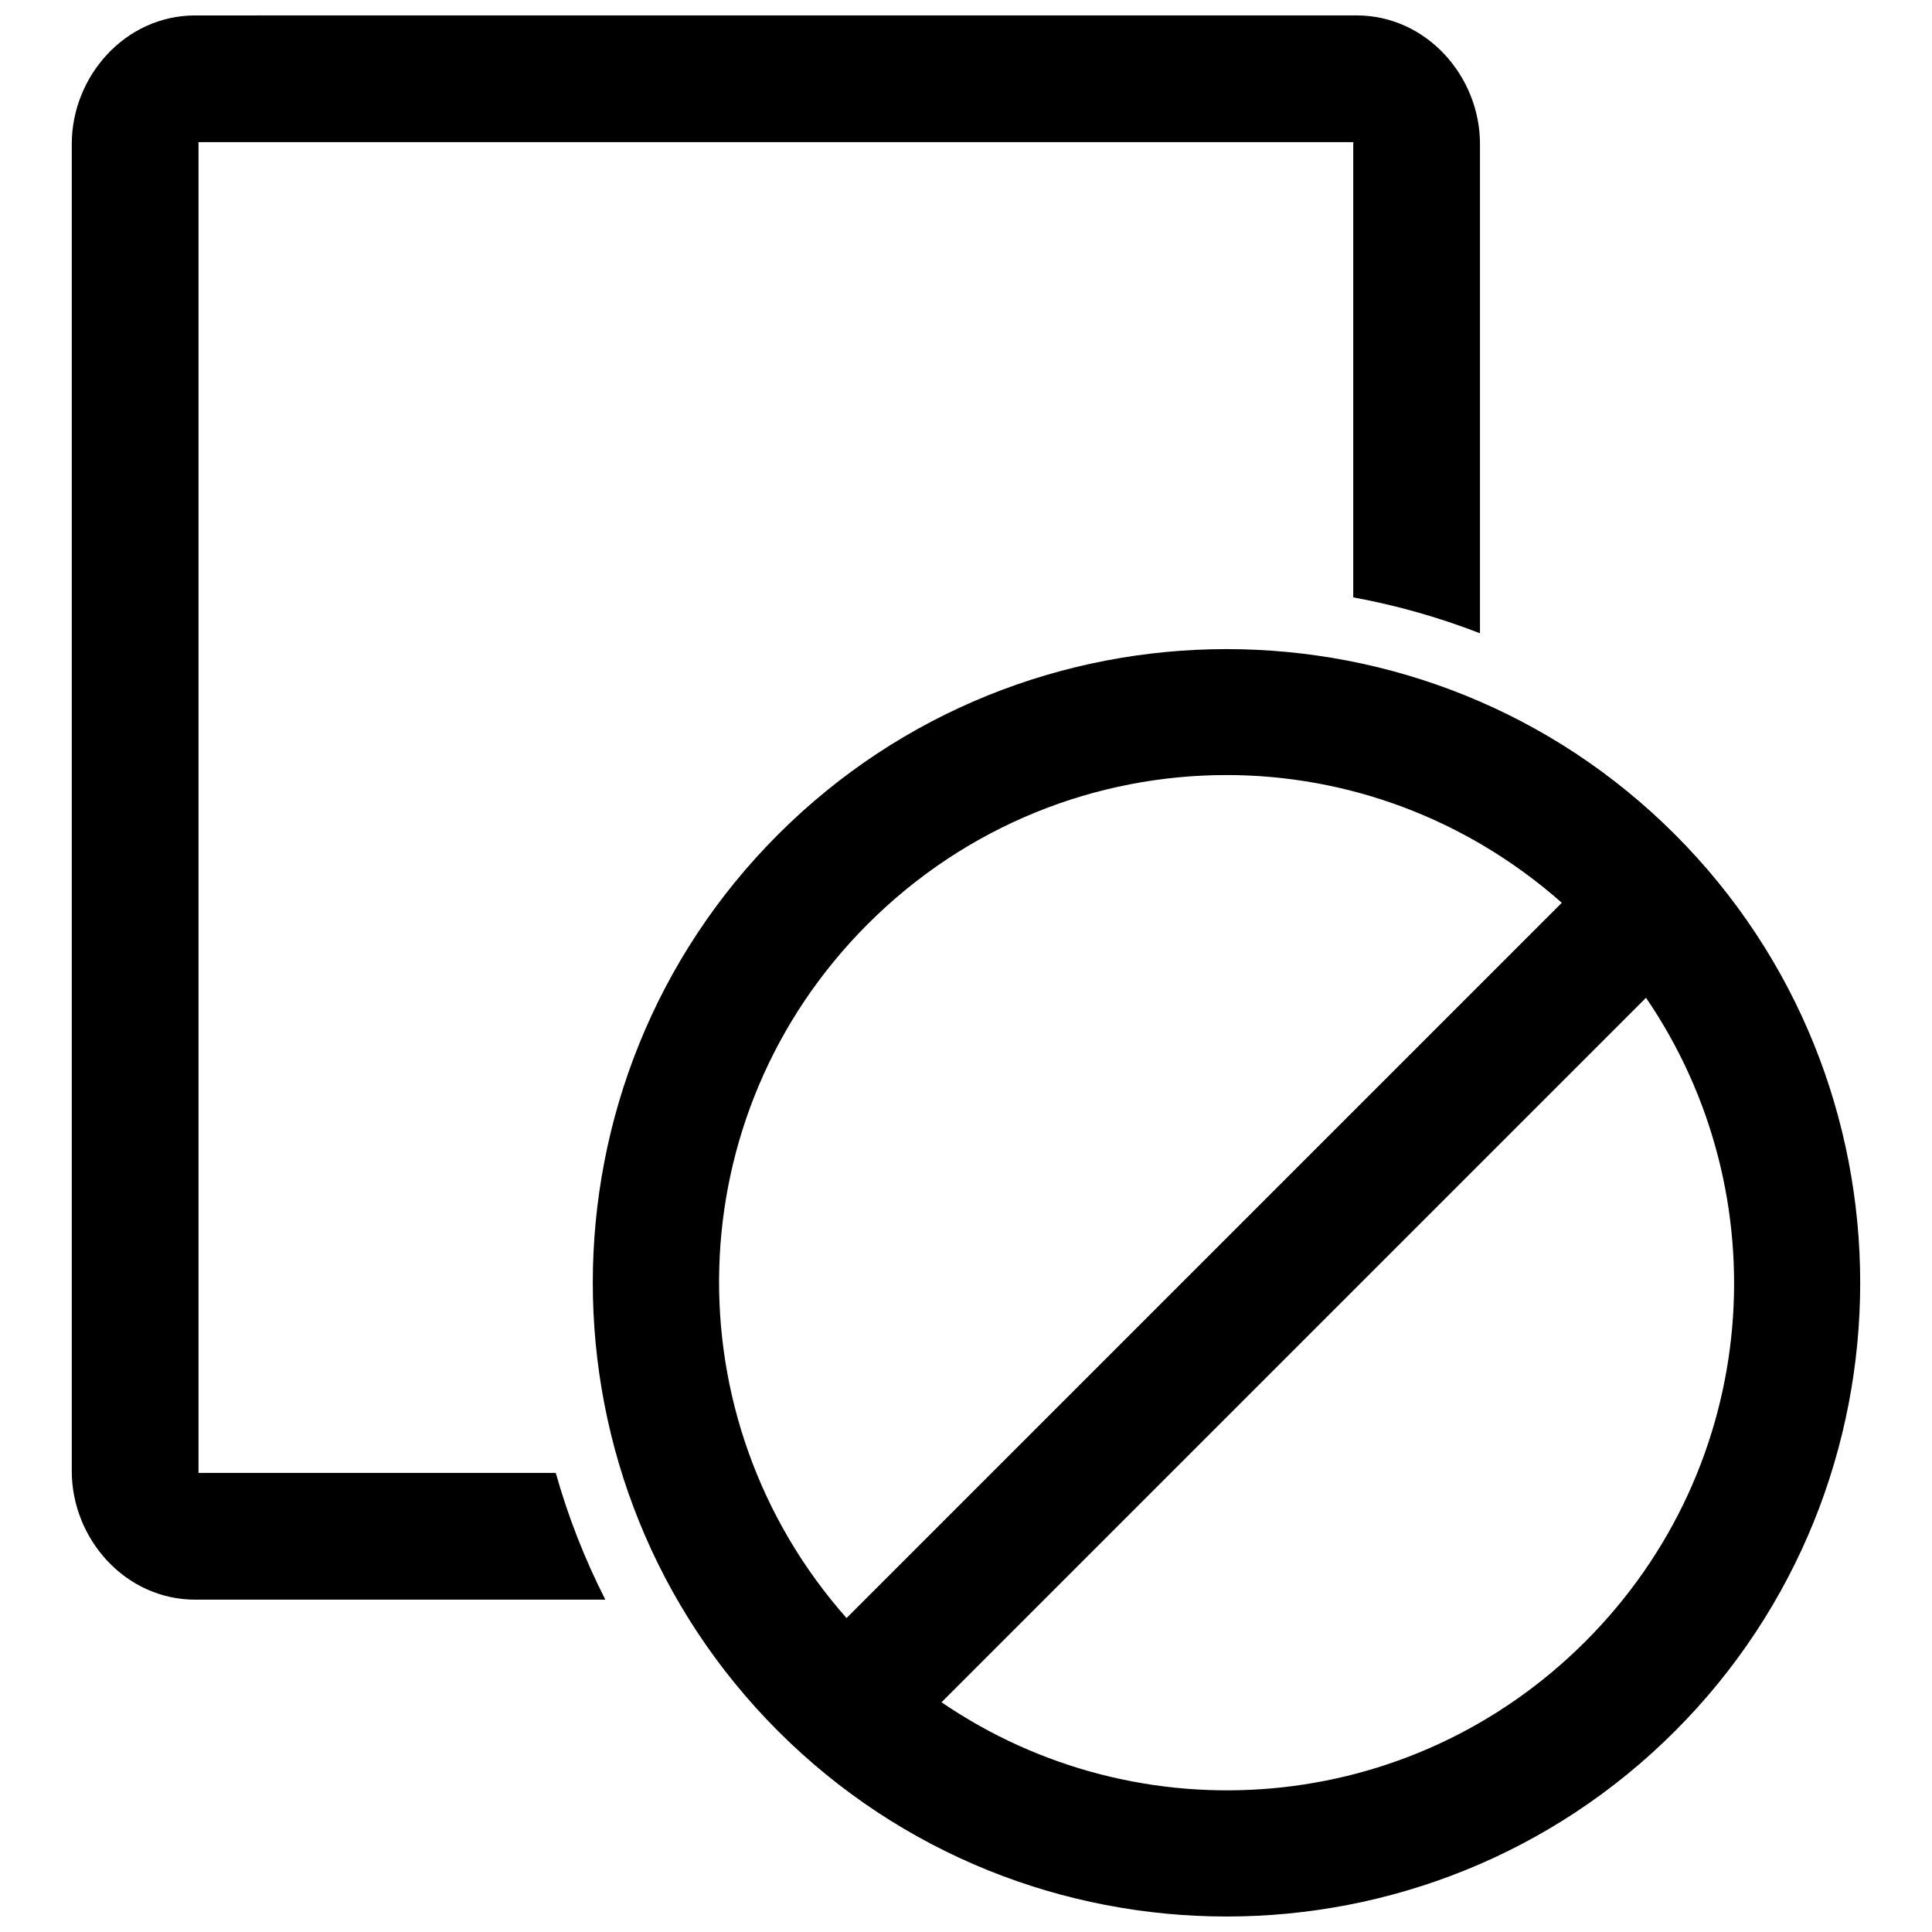 <?xml version="1.0" encoding="UTF-8"?>
<!-- Uploaded to: ICON Repo, www.iconrepo.com, Generator: ICON Repo Mixer Tools -->
<svg width="800px" height="800px" version="1.1" viewBox="144 144 512 512" xmlns="http://www.w3.org/2000/svg">
 <defs>
  <clipPath id="a">
   <path d="m163 148.09h474v503.81h-474z"/>
  </clipPath>
 </defs>
 <g clip-path="url(#a)">
  <path d="m195.74 148.09c-18.598 0-32.719 16.18-32.719 34.062v351.71c0 17.883 14.117 34.062 32.719 34.062h108.68c-5.512-10.828-9.895-22.07-13.137-33.586h-94.727c0.023-0.07 0.051-0.051 0.051-0.477v-351.71c0-0.422-0.023-0.406-0.051-0.477h306.12c-0.023 0.066-0.051 0.051-0.051 0.477v120.16c11.418 2.094 22.656 5.266 33.586 9.512v-129.68c0-17.883-14.133-34.062-32.734-34.062zm273.31 167.93c-43.043 0.004-86.094 16.375-118.84 49.117-65.484 65.484-65.484 172.15 0 237.64 65.484 65.484 172.17 65.5 237.65 0.016s65.484-172.19 0-237.67c-32.742-32.742-75.777-49.102-118.82-49.102zm0 33.375c31.762-0.004 63.43 11.379 88.84 33.852l-189.55 189.55c-46.793-52.914-45.02-133.27 5.625-183.91 26.324-26.324 60.711-39.488 95.086-39.492zm111.16 59.023c35.762 52.383 30.461 124.06-16.09 170.61-46.551 46.551-118.23 51.855-170.61 16.09l186.7-186.7z"/>
 </g>
</svg>